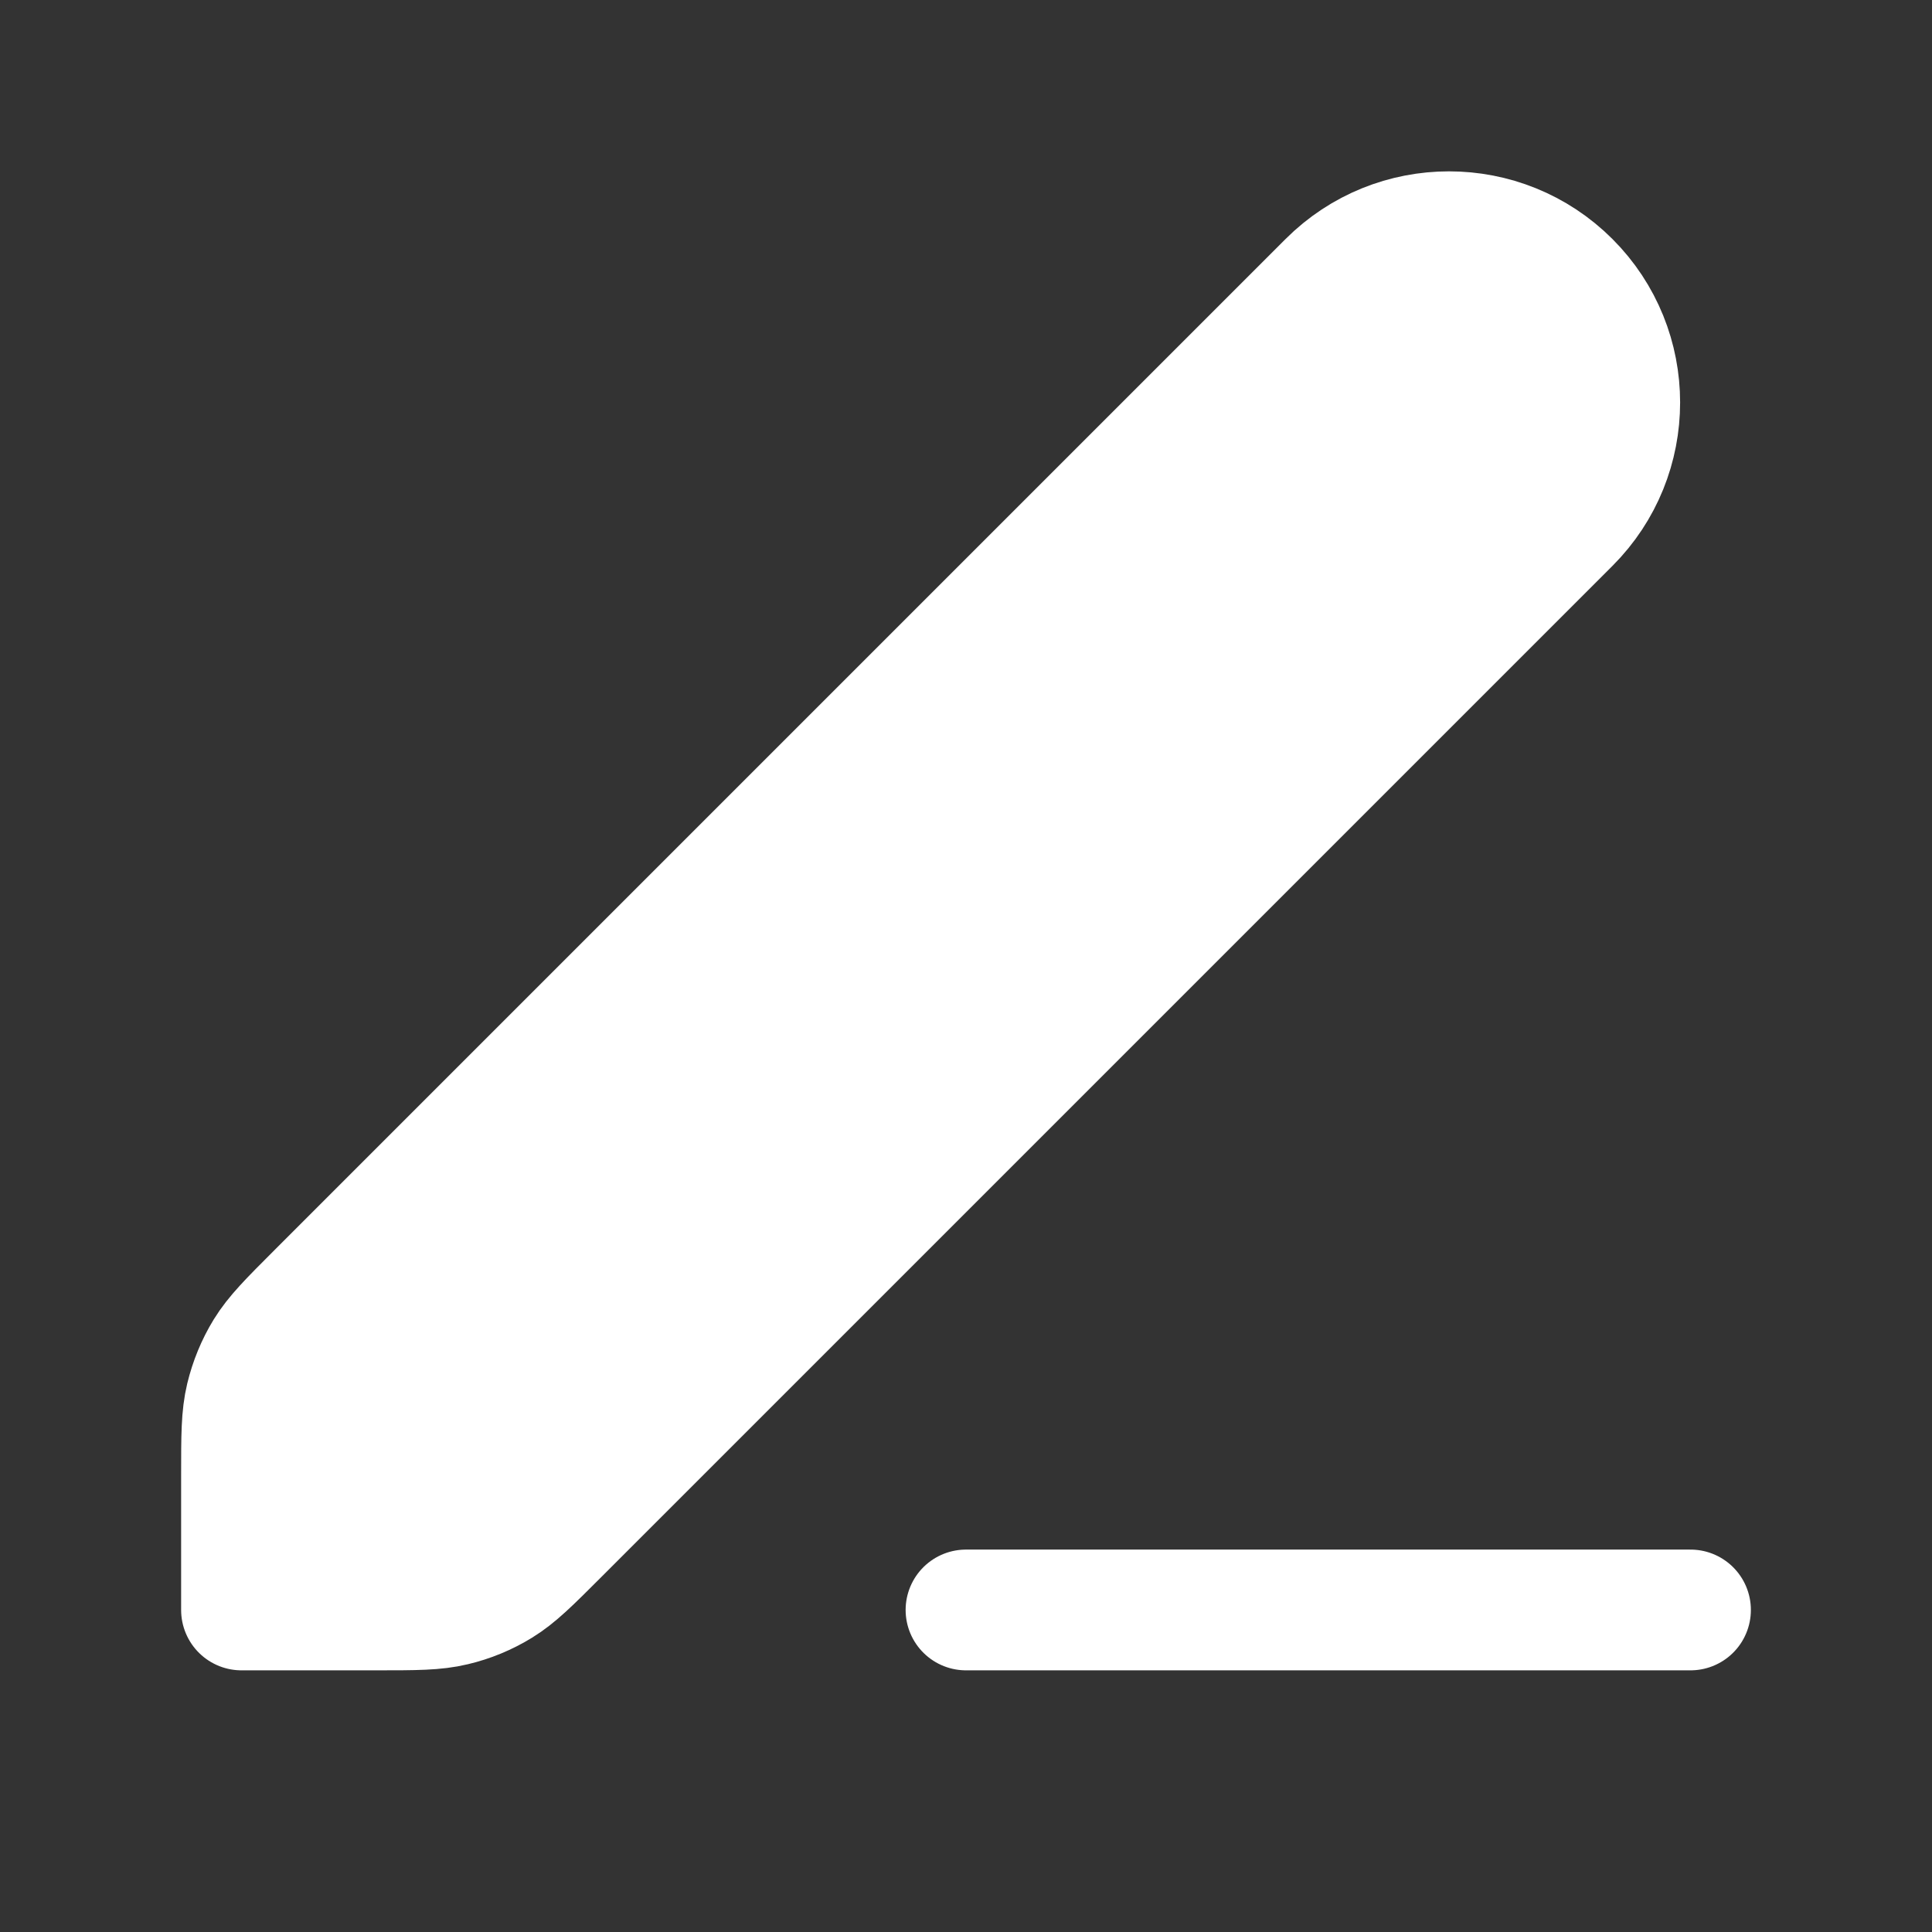 <svg width="16" height="16" viewBox="0 0 16 16" fill="none" xmlns="http://www.w3.org/2000/svg">
<rect x="0" y="0" width="16" height="16" fill="#333333" stroke="none"/>
<g id="edit-03">
<g id="Icon">
<path d="M8 13.333H14H8Z" fill="white"/>
<path d="M2 12.217C2 11.891 2 11.728 2.037 11.574C2.07 11.438 2.123 11.308 2.196 11.189C2.279 11.054 2.394 10.939 2.625 10.708L11 2.333C11.552 1.781 12.448 1.781 13 2.333C13.552 2.885 13.552 3.781 13 4.333L4.625 12.708C4.394 12.939 4.279 13.054 4.144 13.137C4.025 13.21 3.895 13.264 3.759 13.296C3.606 13.333 3.442 13.333 3.116 13.333H2V12.217Z" fill="white"/>
<path d="M8 13.333H14M2 13.333H3.116C3.442 13.333 3.606 13.333 3.759 13.296C3.895 13.264 4.025 13.21 4.144 13.137C4.279 13.054 4.394 12.939 4.625 12.708L13 4.333C13.552 3.781 13.552 2.885 13 2.333C12.448 1.781 11.552 1.781 11 2.333L2.625 10.708C2.394 10.939 2.279 11.054 2.196 11.189C2.123 11.308 2.07 11.438 2.037 11.574C2 11.728 2 11.891 2 12.217V13.333Z" stroke="white" stroke-linecap="round" stroke-linejoin="round"/>
</g>
</g>
</svg>
